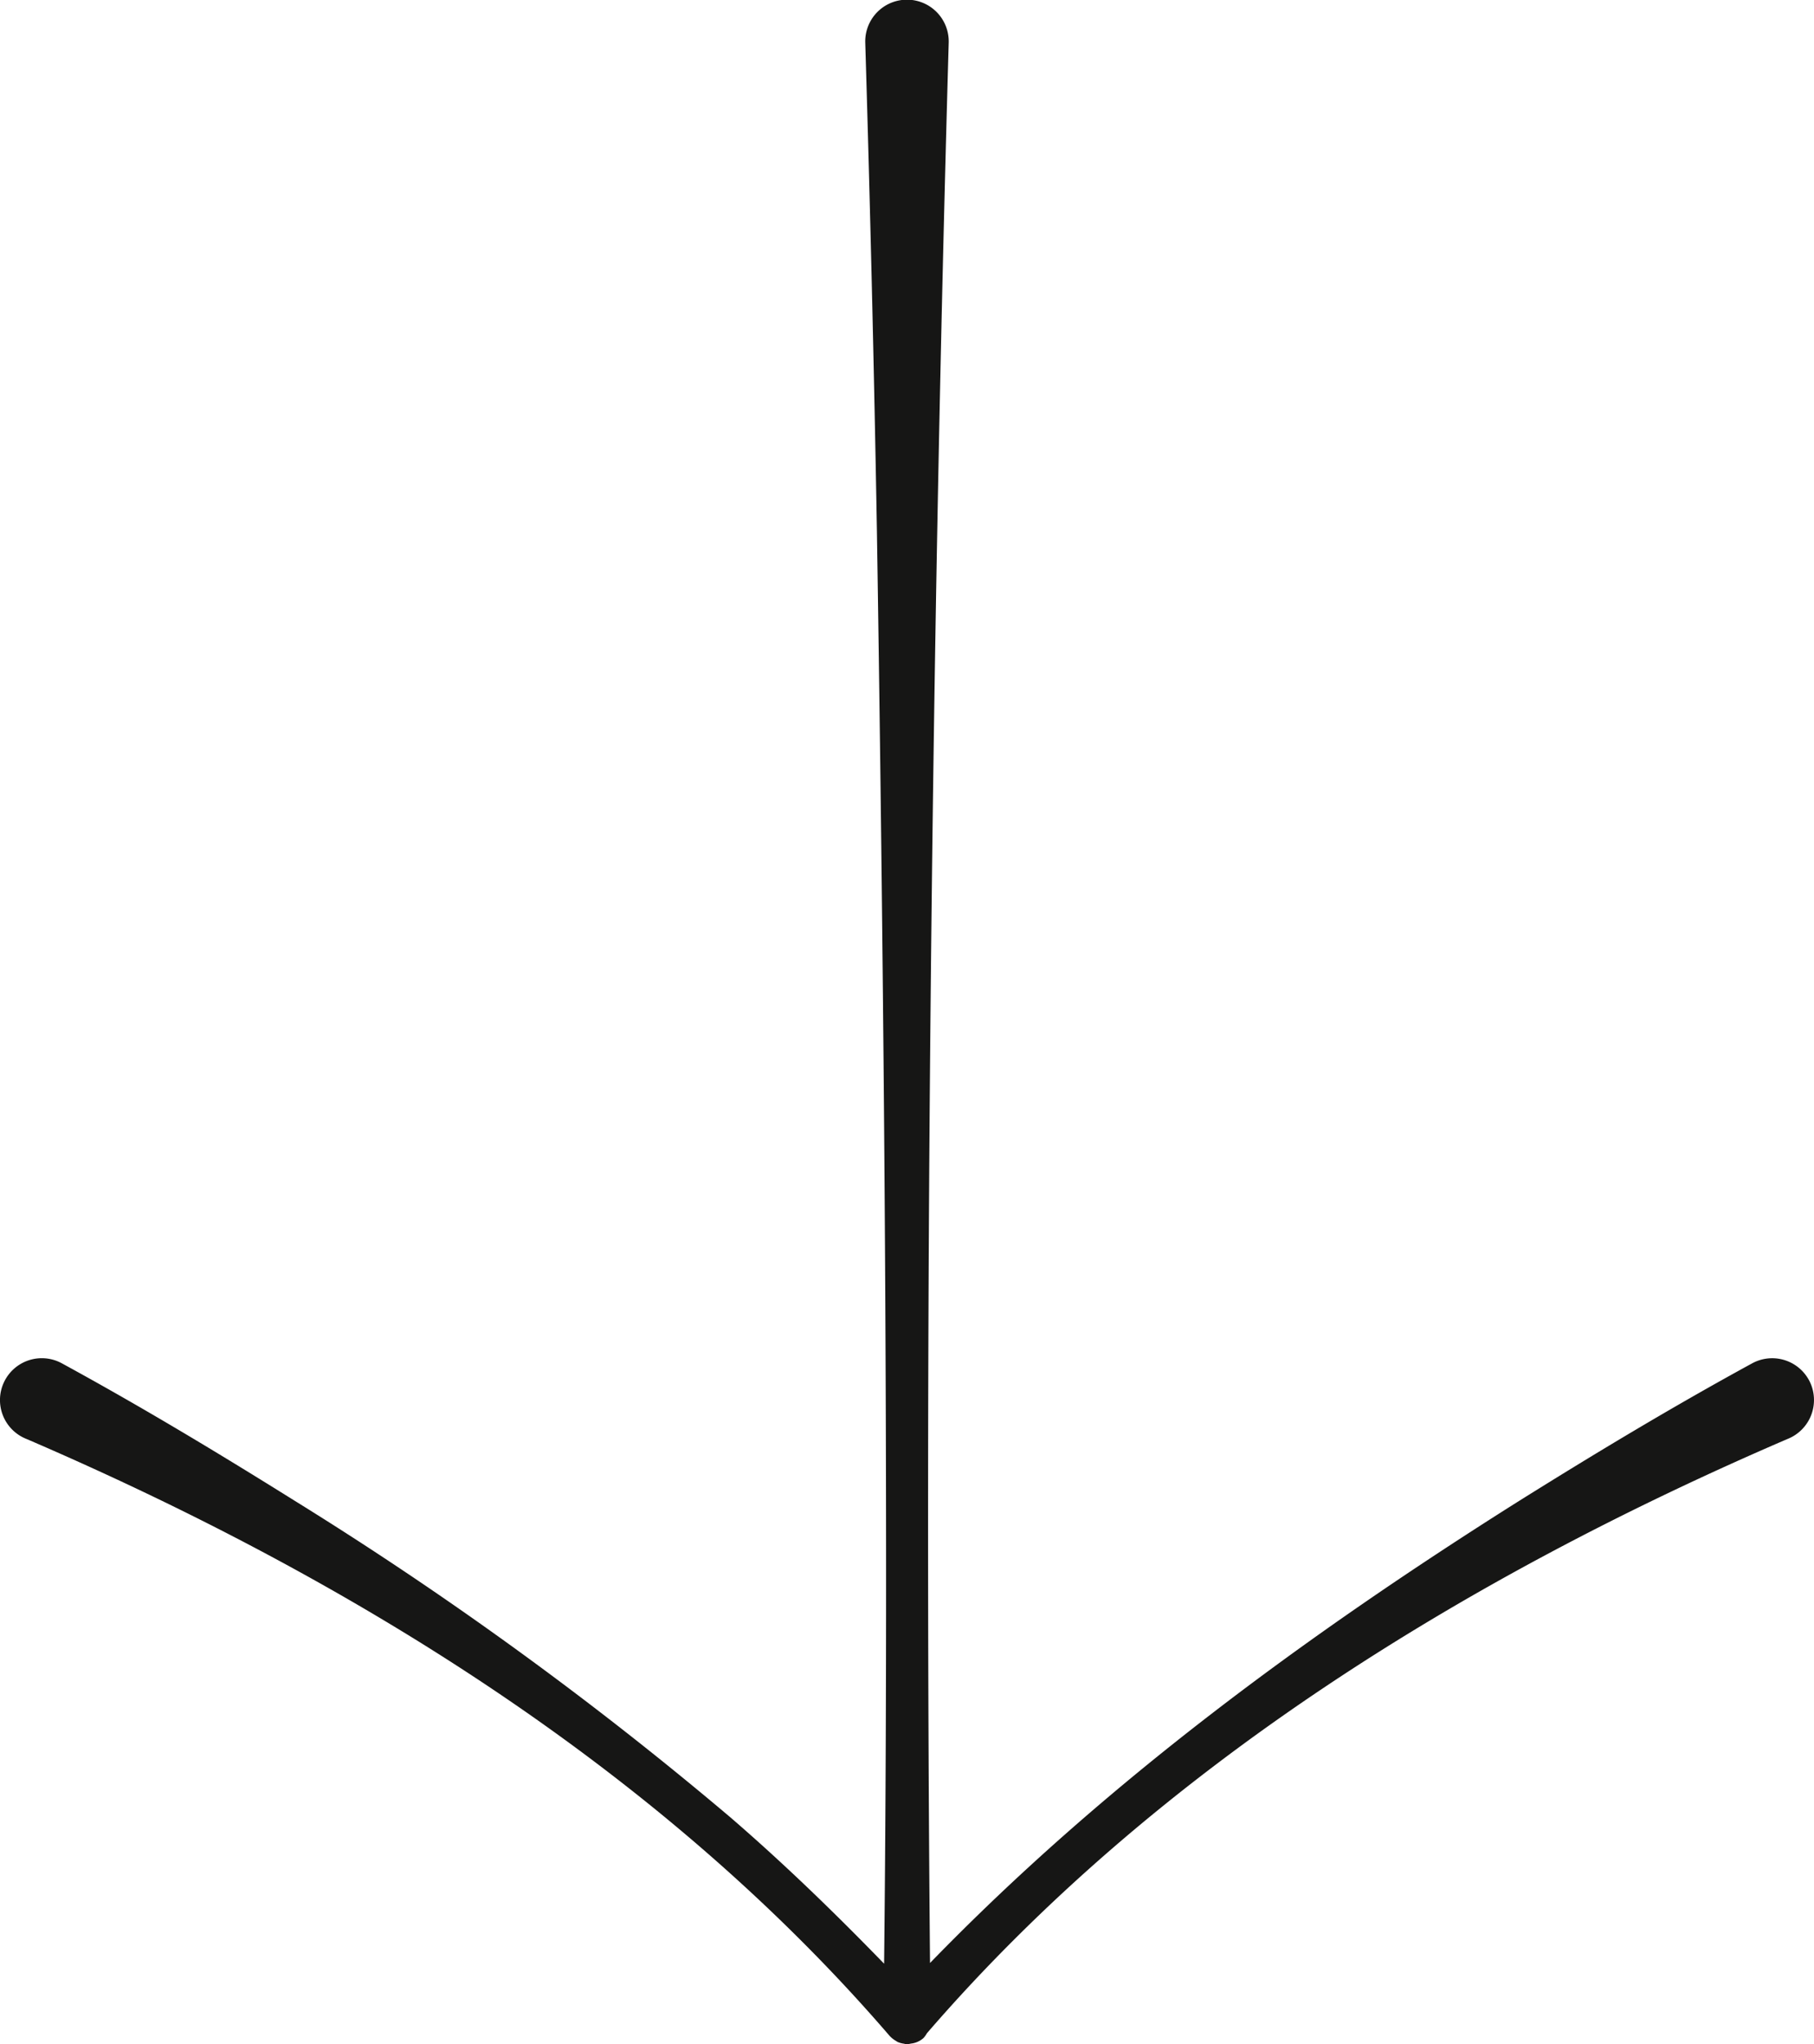 <svg xmlns="http://www.w3.org/2000/svg" xmlns:xlink="http://www.w3.org/1999/xlink" width="94.857" height="106.857" viewBox="0 0 94.857 106.857">
  <defs>
    <clipPath id="clip-path">
      <rect id="Rechteck_24" data-name="Rechteck 24" width="94.857" height="106.857" fill="none"/>
    </clipPath>
  </defs>
  <g id="Gruppe_18" data-name="Gruppe 18" transform="translate(0 0)">
    <g id="Gruppe_17" data-name="Gruppe 17" transform="translate(0 0)" clip-path="url(#clip-path)">
      <path id="Pfad_40" data-name="Pfad 40" d="M94.591,72.14a2.188,2.188,0,0,0-2.966-.875c-4.214,2.3-8.2,4.7-12.2,7.2-11.061,6.969-21.67,14.743-30.793,24.148-.292-32.5.05-68.03.978-100.4a2.183,2.183,0,1,0-4.365,0q.386,12.787.611,25.573c.362,23.122.637,51.586.375,74.863C43.648,99.987,40.99,97.411,38.194,95A190.5,190.5,0,0,0,15.43,78.463c-3.994-2.495-7.982-4.9-12.2-7.2a2.187,2.187,0,1,0-1.829,3.963C18.185,82.446,34.484,92.448,46.5,106.4a1.365,1.365,0,0,0,.33.273c.037.022.07.048.109.068a1.221,1.221,0,0,0,.325.089.869.869,0,0,0,.131.026.988.988,0,0,0,.238-.031,1.162,1.162,0,0,0,.653-.286,1.206,1.206,0,0,0,.183-.253c12-13.89,28.255-23.862,44.984-31.058a2.191,2.191,0,0,0,1.139-3.088" transform="translate(0 0)" fill="#161615"/>
    </g>
  </g>
</svg>
